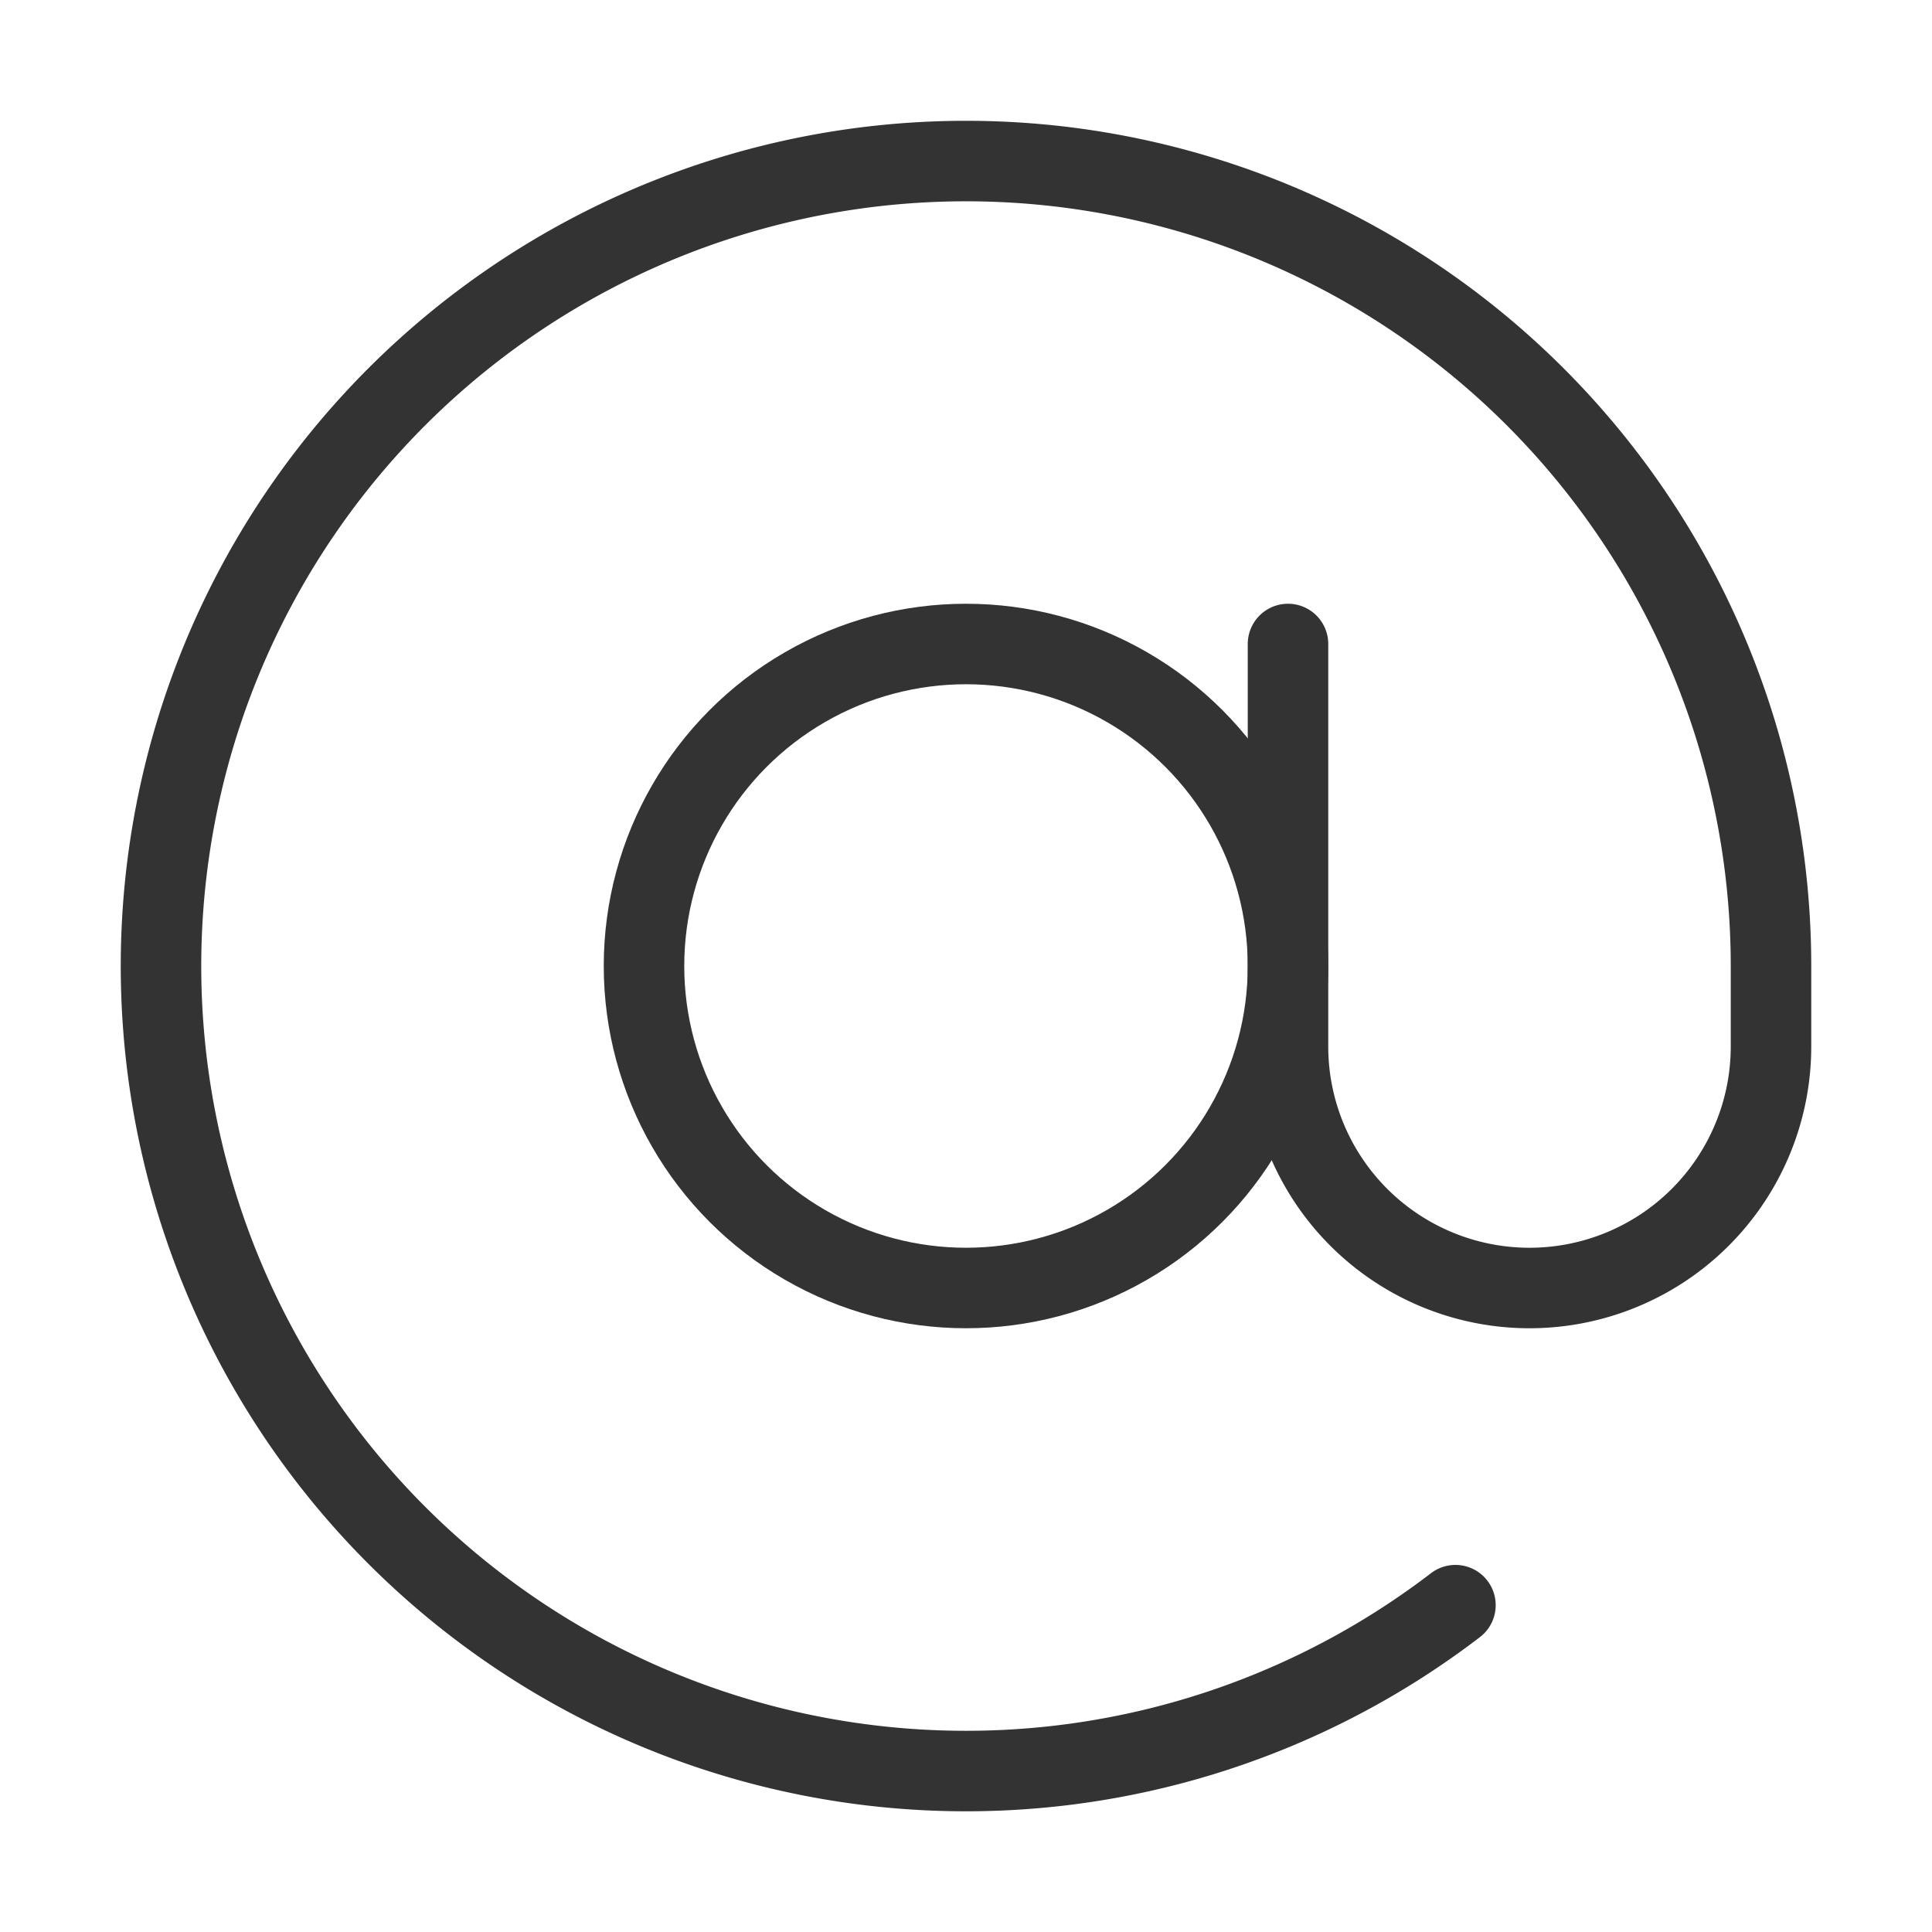 <svg xmlns="http://www.w3.org/2000/svg" width="100" height="100" viewBox="0 0 24 24" fill="none" stroke="#333" stroke-width="1" stroke-linecap="round" stroke-linejoin="round" class="feather feather-at-sign"><circle cx="12" cy="12" r="4"></circle><path d="M16 8v5a3 3 0 0 0 6 0v-1a10 10 0 1 0-3.92 7.94"></path></svg>